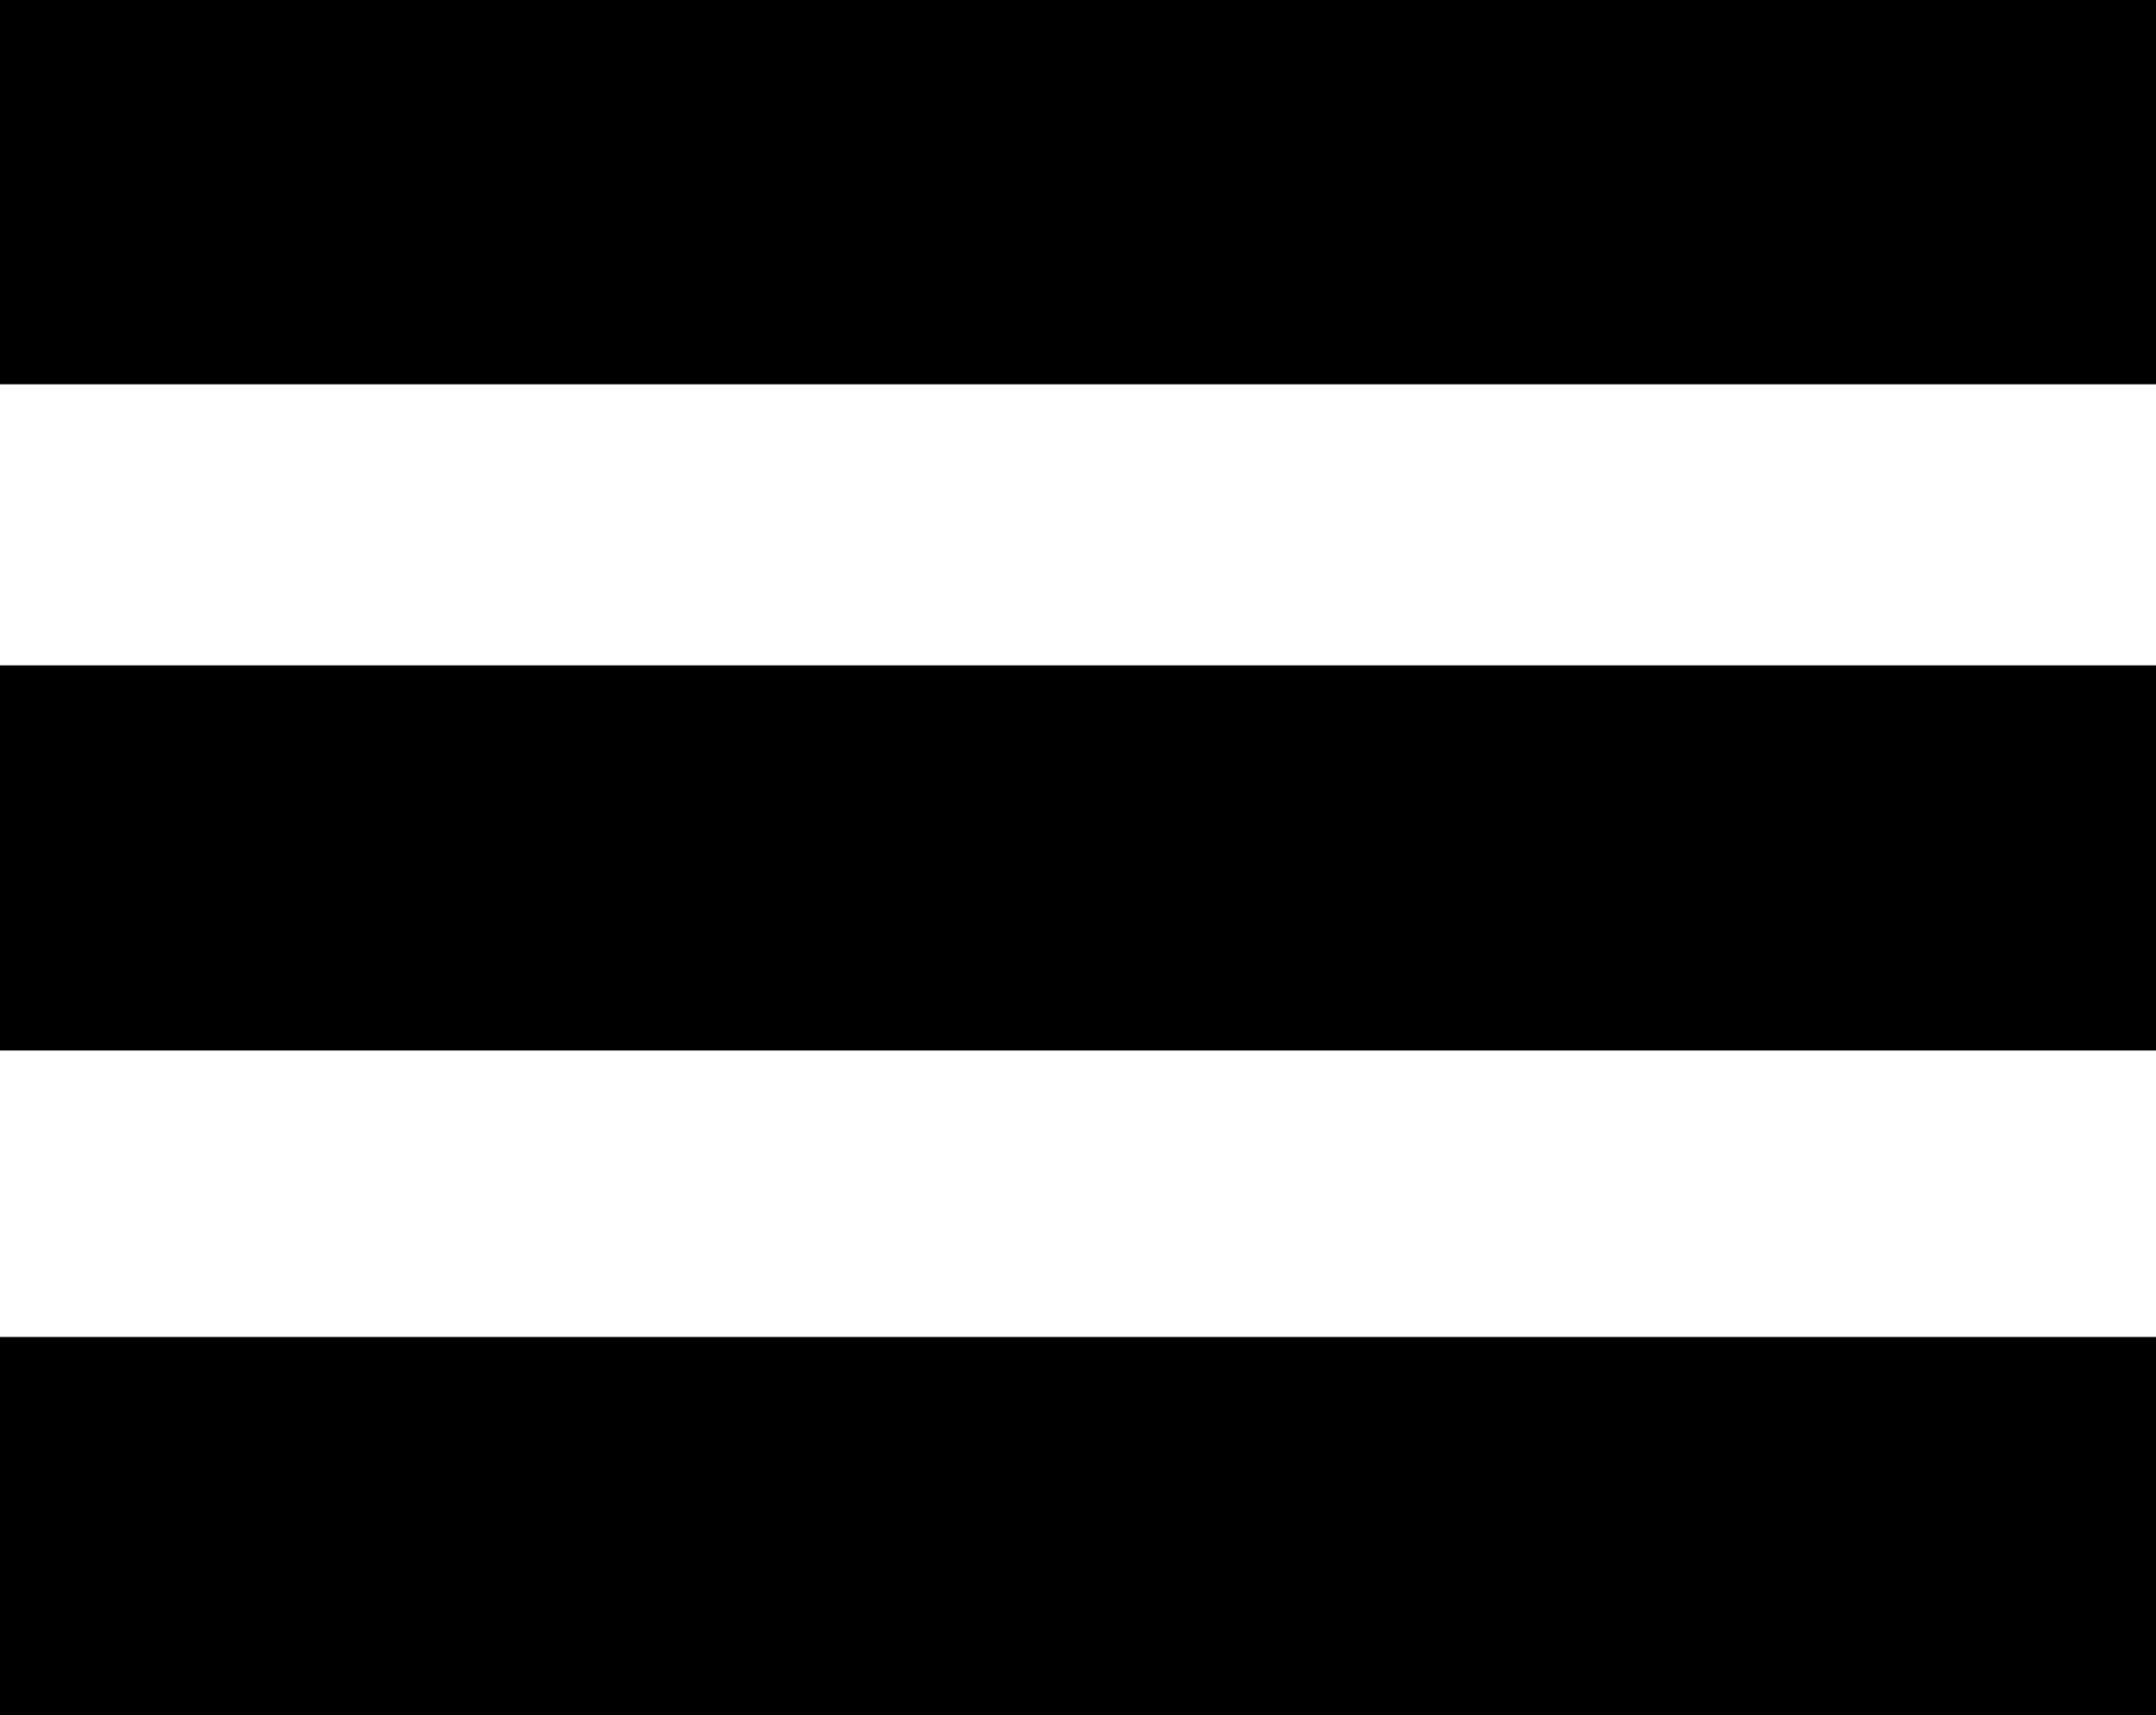 <?xml version="1.0" encoding="utf-8"?>
<!-- Generator: Adobe Illustrator 22.0.1, SVG Export Plug-In . SVG Version: 6.00 Build 0)  -->
<svg version="1.1" id="Ebene_1" xmlns="http://www.w3.org/2000/svg" xmlns:xlink="http://www.w3.org/1999/xlink" x="0px" y="0px"
	 viewBox="0 0 279.9 222.7" style="enable-background:new 0 0 279.9 222.7;" xml:space="preserve">
<rect y="-0.1" width="281" height="50"/>
<rect y="86.4" width="281" height="50"/>
<rect y="173.6" width="281" height="50"/>
</svg>
